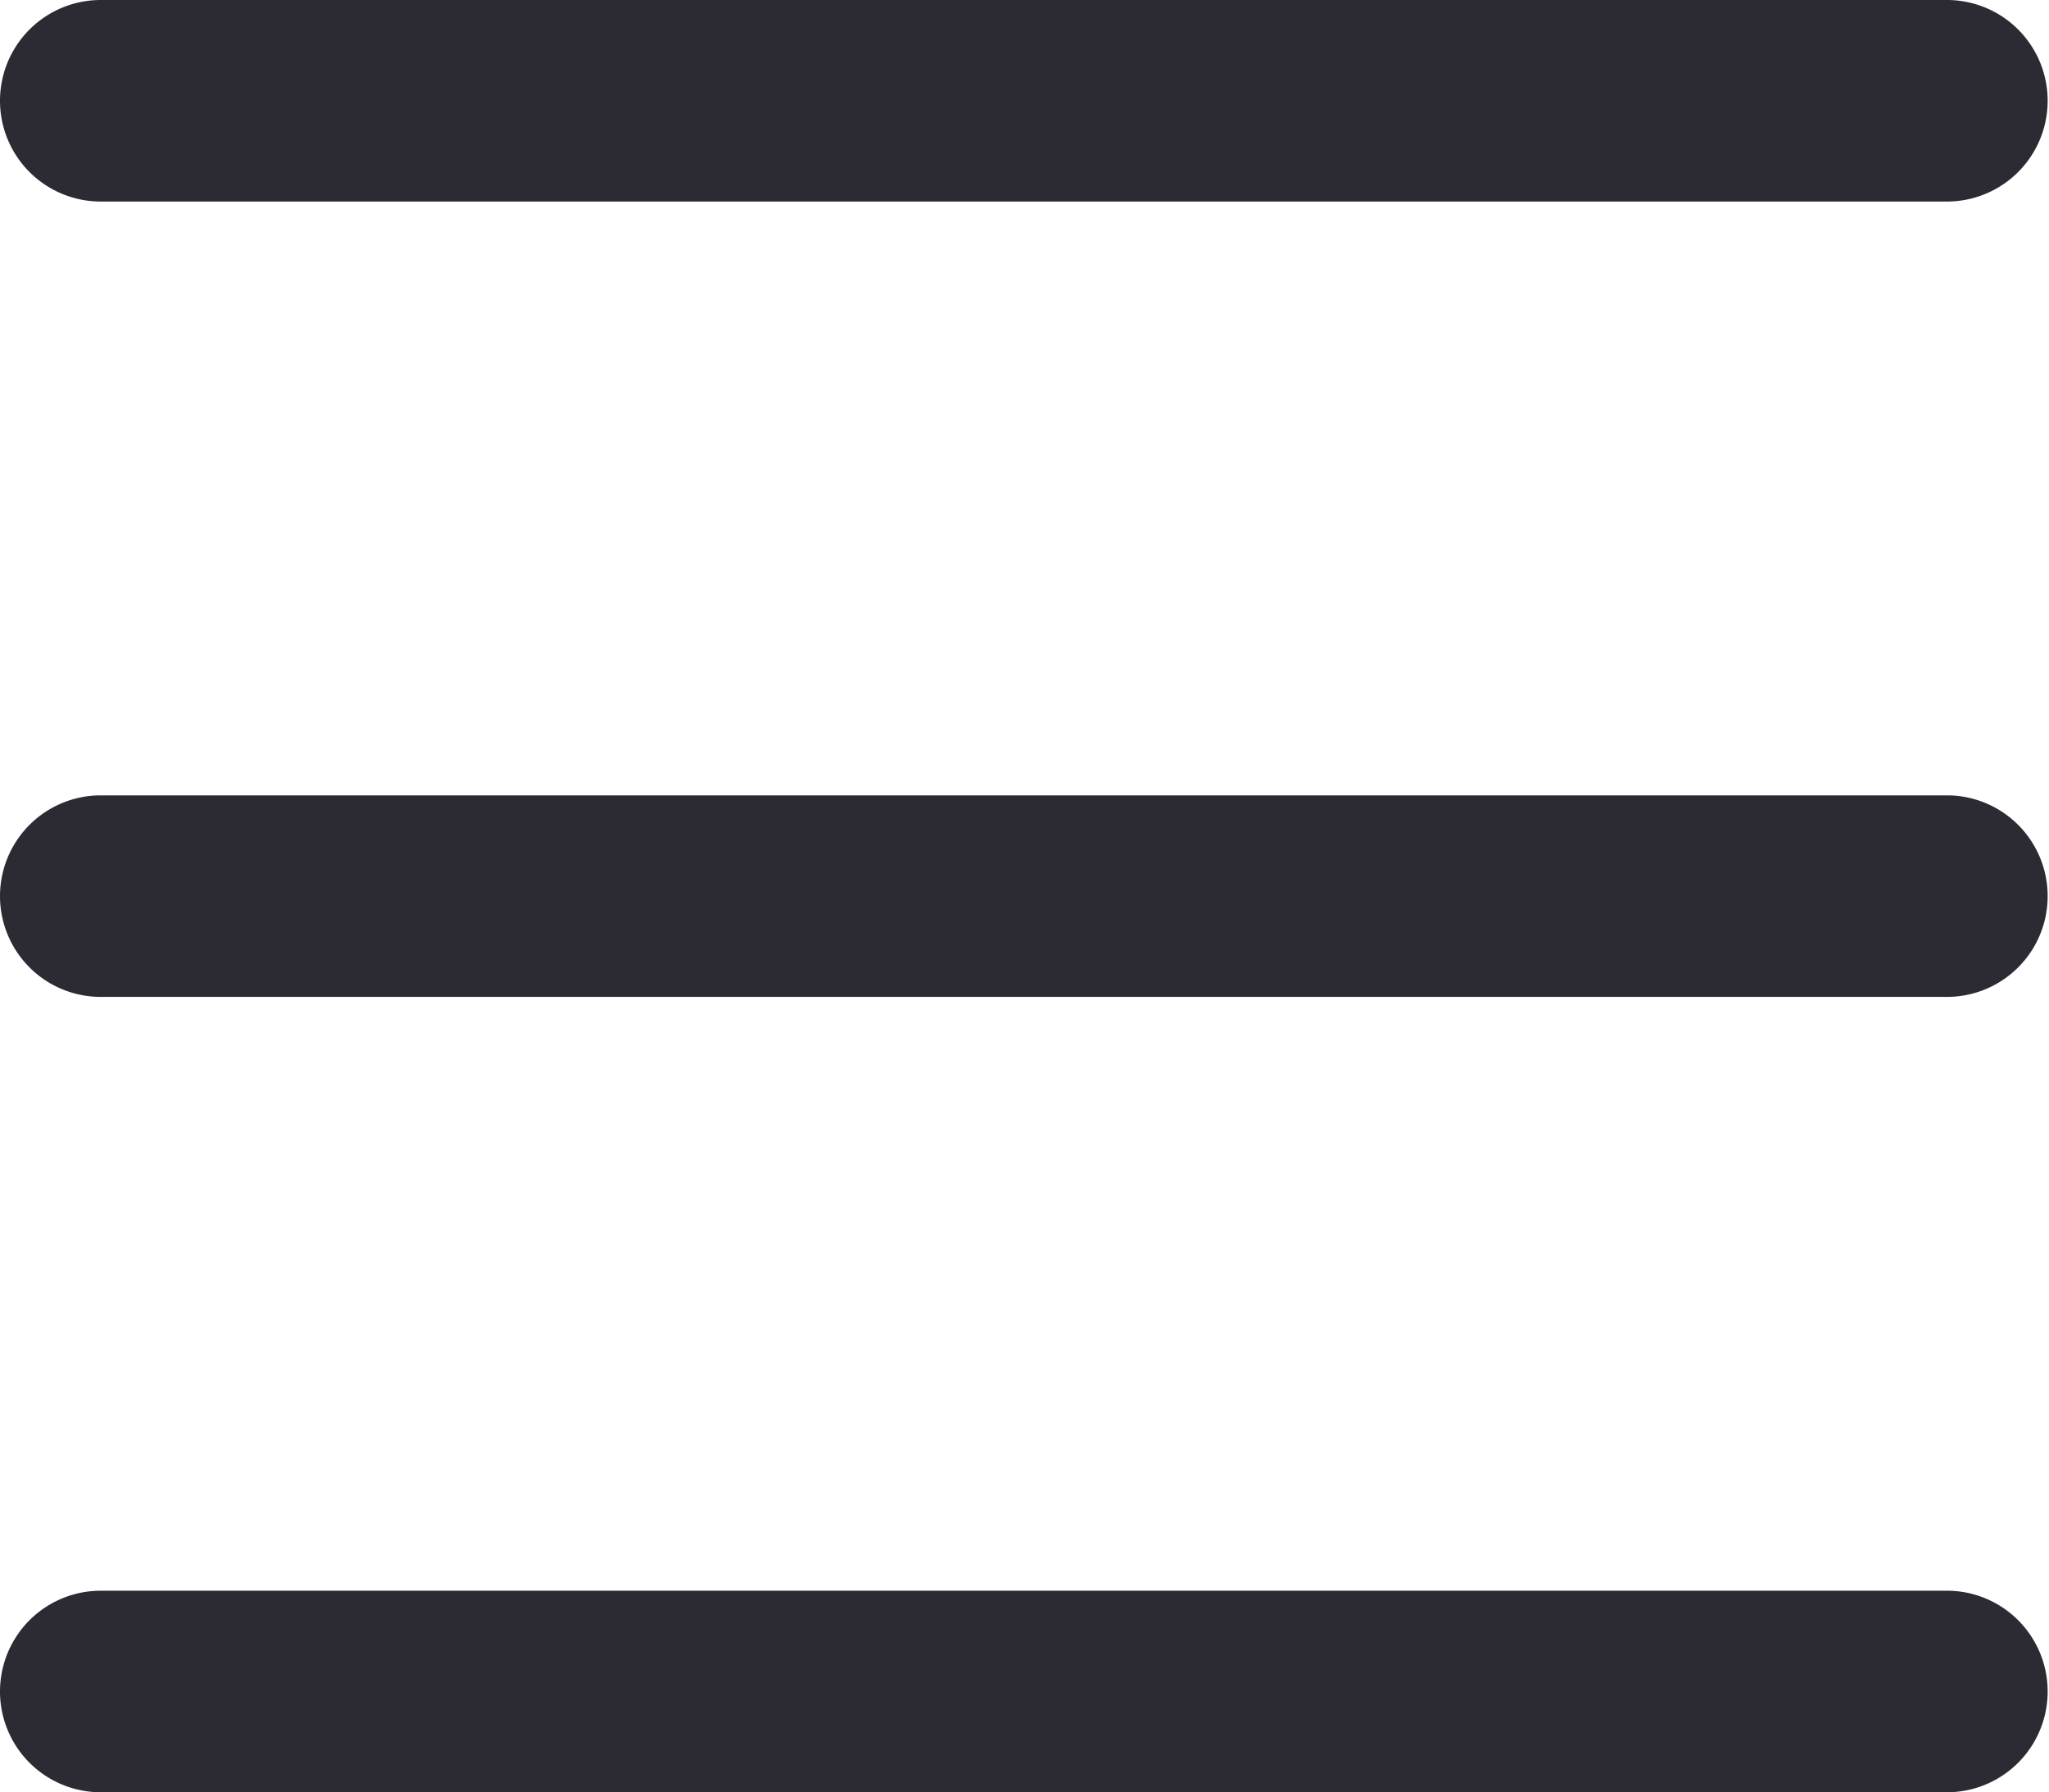 <svg xmlns="http://www.w3.org/2000/svg" width="55.582" height="48.608" viewBox="0 0 55.582 48.608">
  <g id="np_menu_1166835_000000" transform="translate(-11.3 -16.097)">
    <path id="Path_23" data-name="Path 23" d="M64.076,51.563H14.033a2.733,2.733,0,0,1,0-5.466H64.149a2.733,2.733,0,1,1-.073,5.466Z" transform="translate(0 -8.429)" fill="#2c2b34"/>
    <path id="Path_24" data-name="Path 24" d="M64.076,21.563H14.033a2.733,2.733,0,1,1,0-5.466H64.149a2.733,2.733,0,1,1-.073,5.466Z" fill="#2c2b34"/>
    <path id="Path_25" data-name="Path 25" d="M64.076,81.563H14.033a2.733,2.733,0,1,1,0-5.466H64.149a2.733,2.733,0,1,1-.073,5.466Z" transform="translate(0 -16.858)" fill="#2c2b34"/>
  </g>
</svg>
